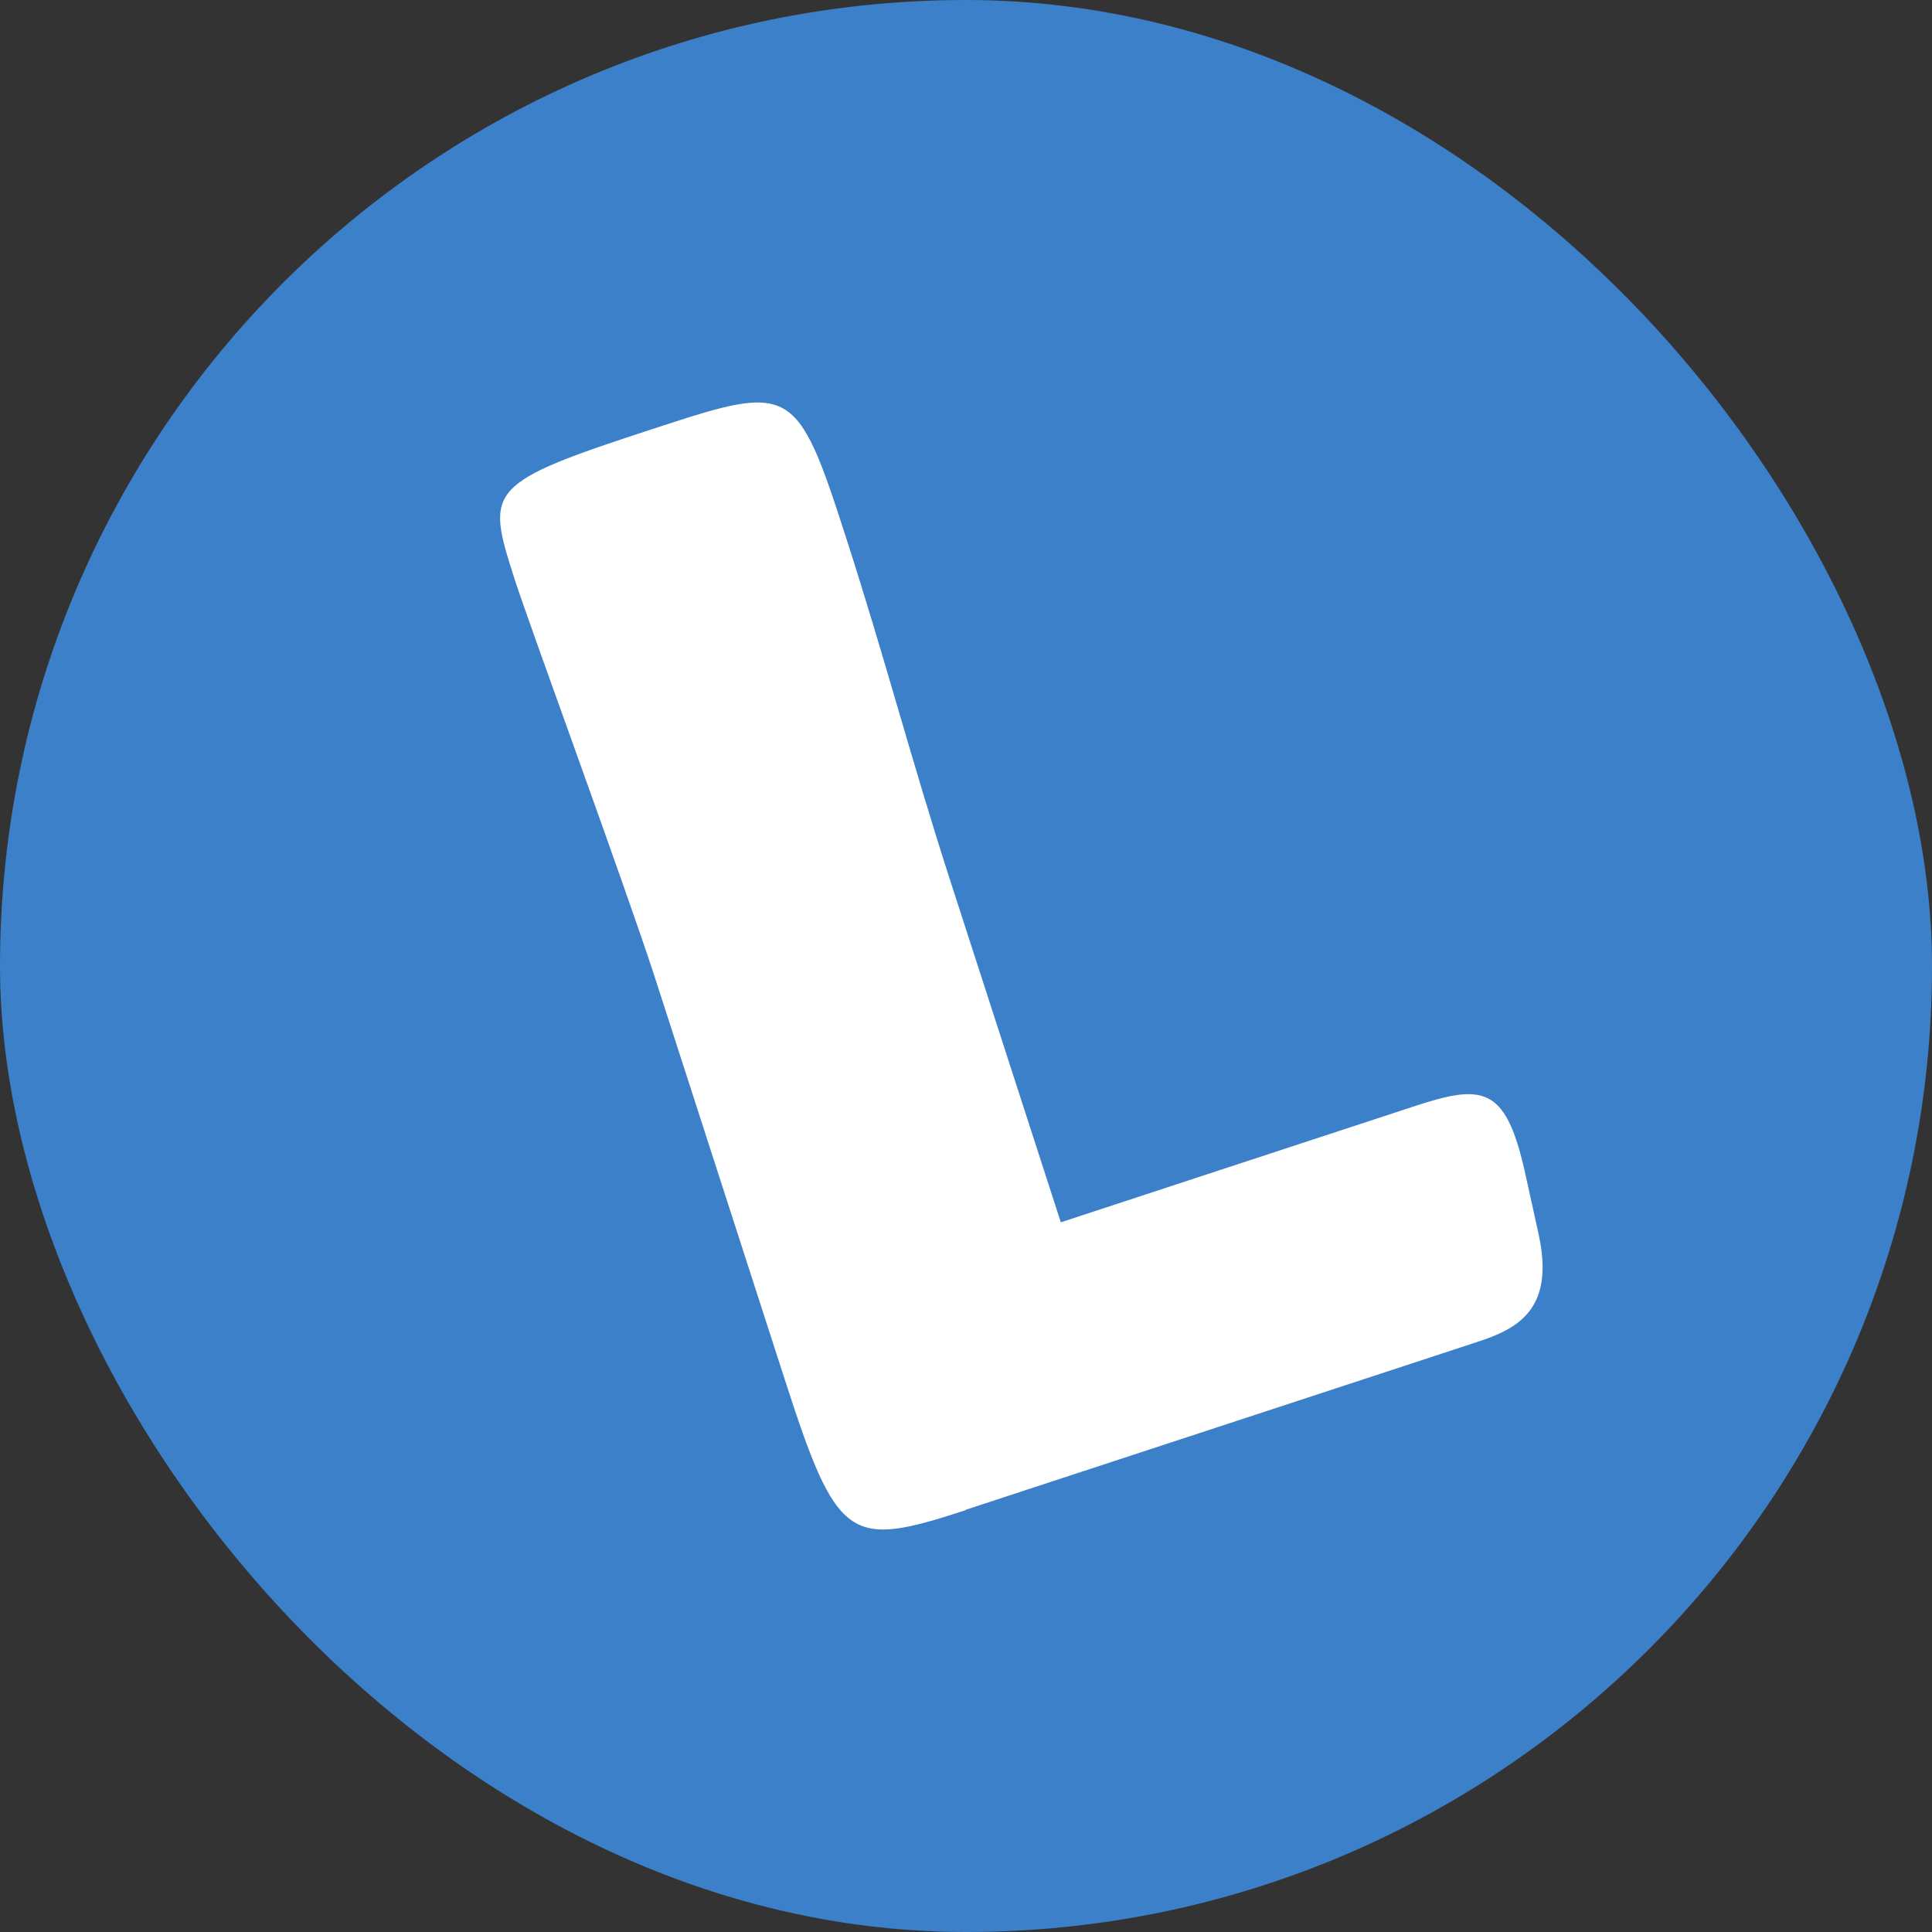 <svg width="48" height="48" viewBox="0 0 48 48" fill="none" xmlns="http://www.w3.org/2000/svg">
<rect x="0" y="0" width="48" height="48" fill="#333333" stroke="none"/>
<rect width="48" height="48" rx="24" fill="#3C80CA"/>
<path d="M23.993 37.519C21.091 38.467 20.801 38.317 19.49 34.251L16.279 24.311C15.515 21.957 13.181 15.612 12.787 14.394C12.061 12.133 12.061 12.011 16.322 10.623C19.665 9.527 19.798 9.564 21.012 13.332C21.993 16.369 22.619 18.813 23.62 21.915L26.356 30.368L35.094 27.499C36.818 26.93 37.394 26.957 37.877 29.078L38.23 30.679C38.633 32.545 37.691 33.019 36.695 33.343L23.993 37.51V37.519Z" fill="white"/>
</svg>
